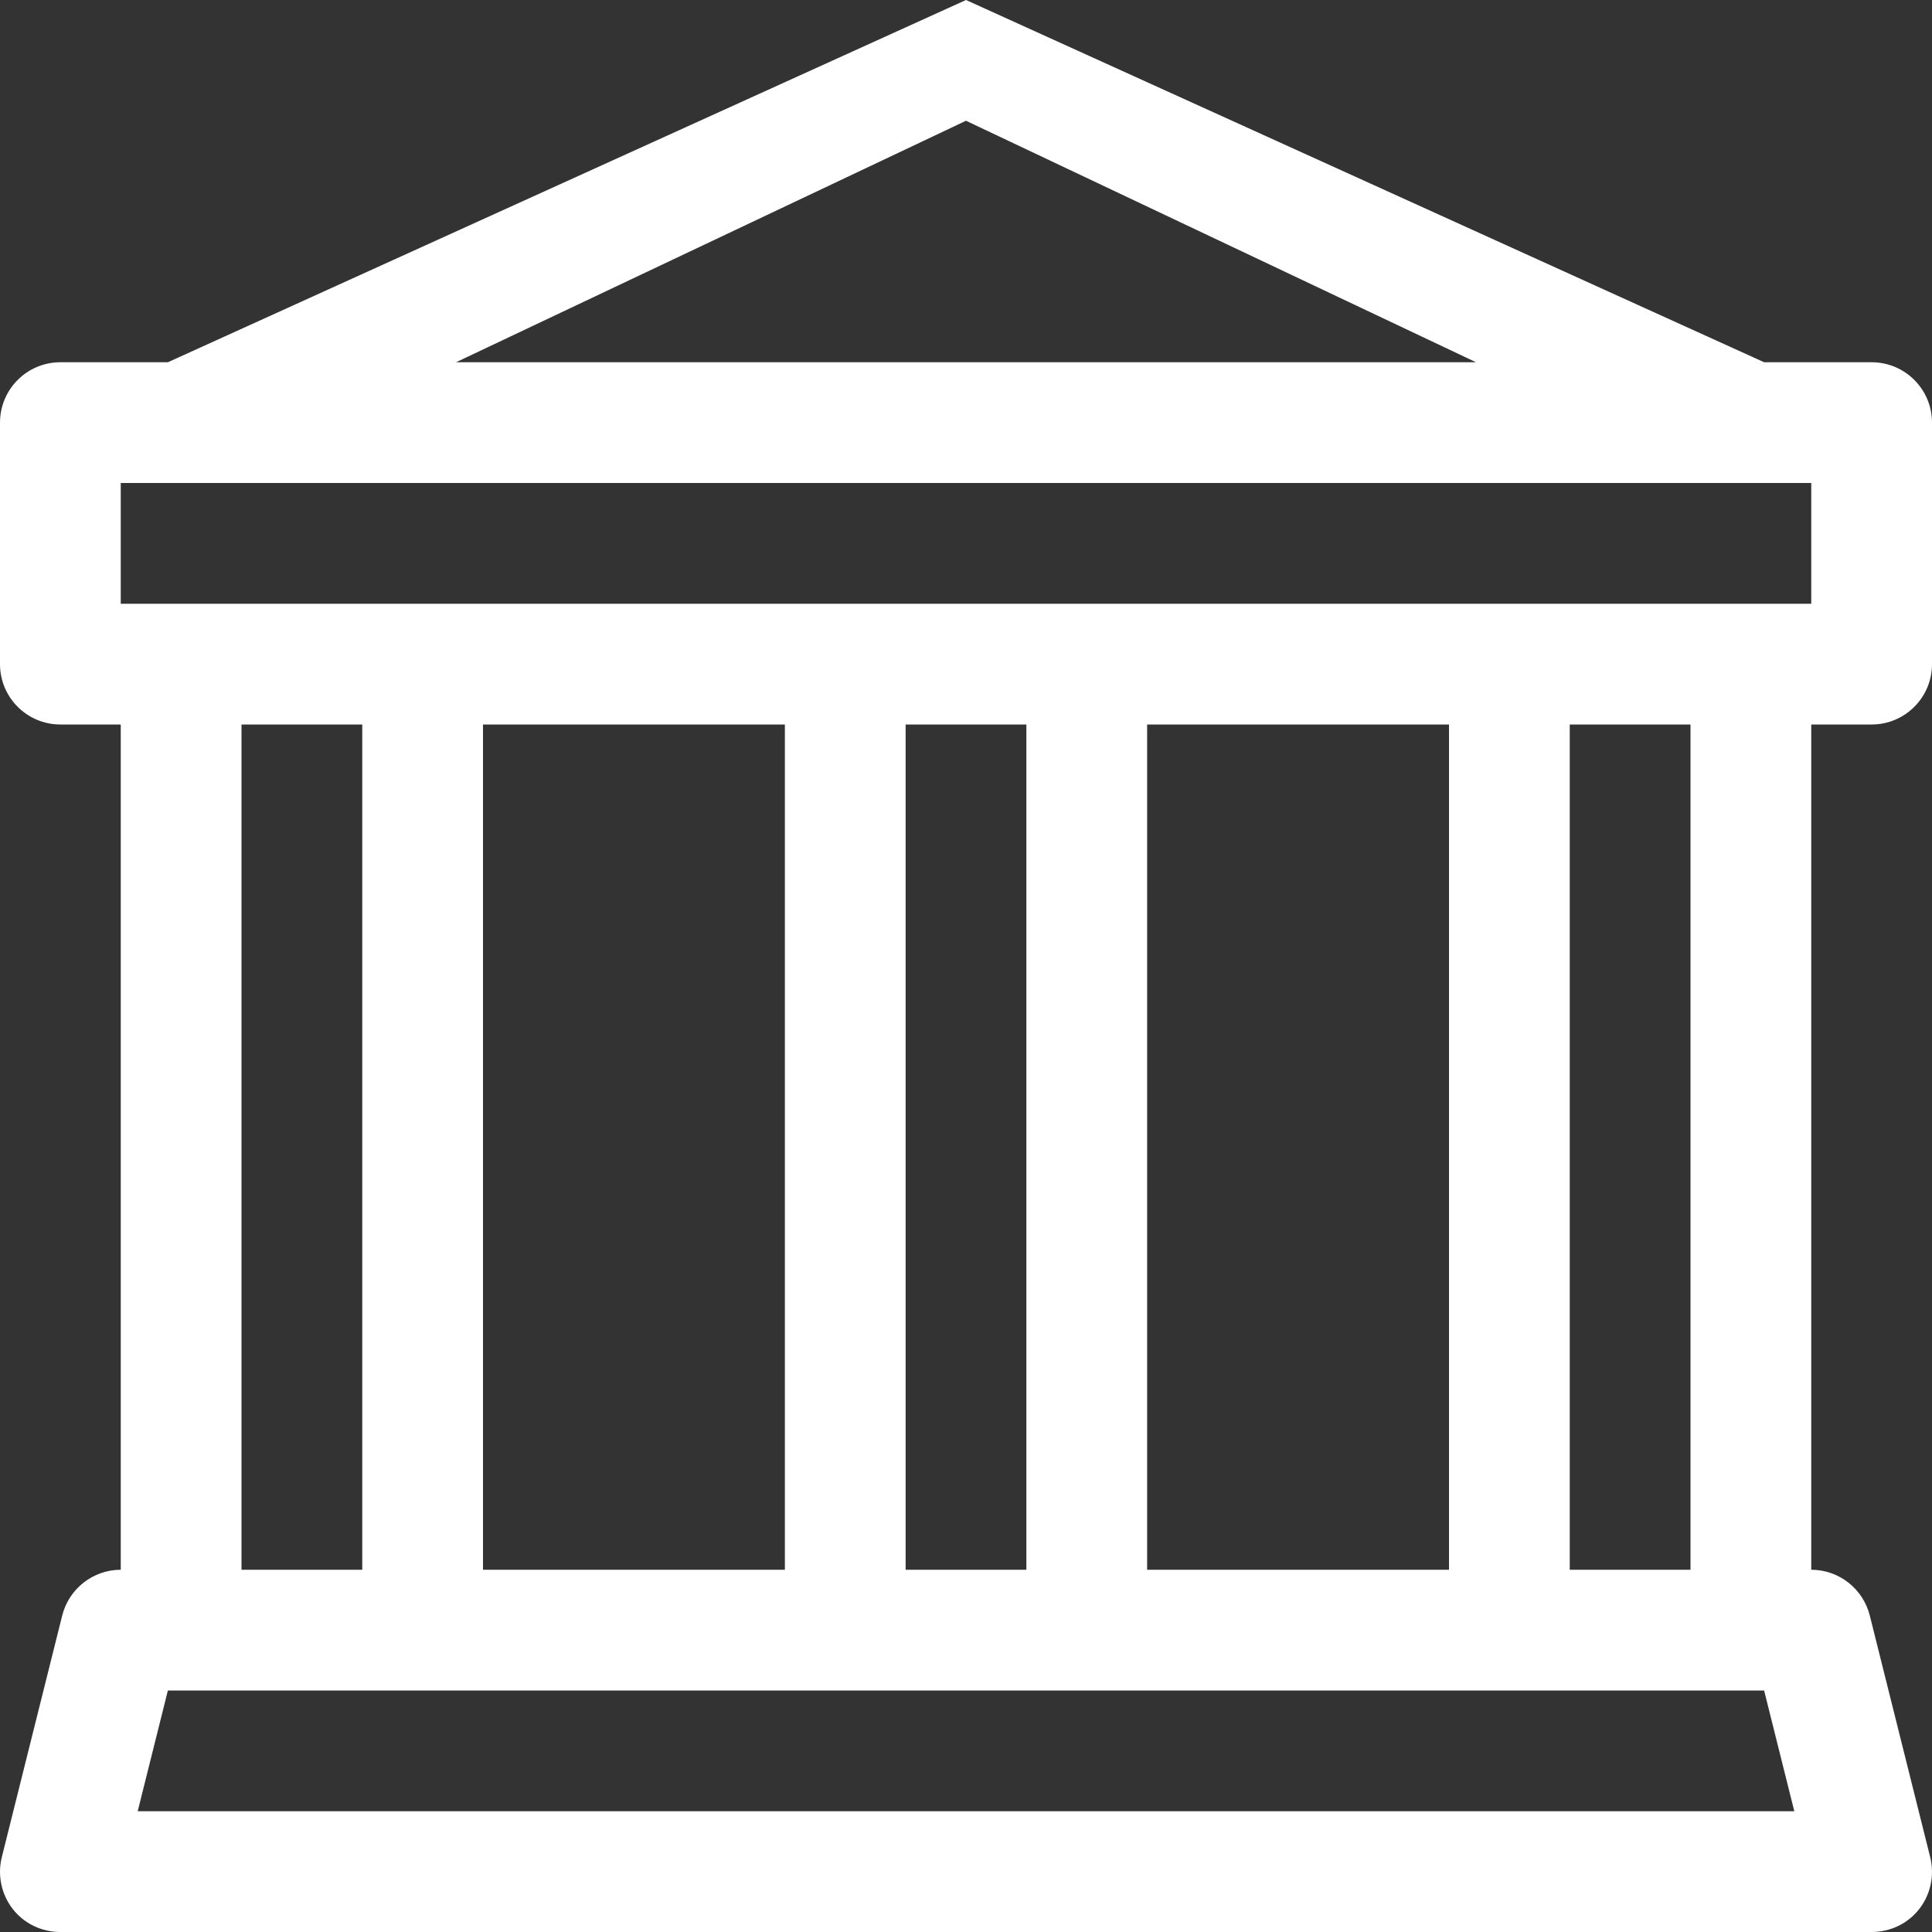 <svg width="48" height="48" viewBox="0 0 48 48" fill="none" xmlns="http://www.w3.org/2000/svg">
<rect x="0" y="0" width="48" height="48" fill="#333333" stroke="none"/>
<path d="M24 0L43.83 9H46.5C47.328 9 48 9.672 48 10.5L48 16.5C48 17.328 47.328 18 46.5 18H45L45 39C45.688 39 46.288 39.472 46.455 40.14L47.955 46.14C48.067 46.588 47.967 47.066 47.682 47.43C47.398 47.794 46.962 48 46.5 48H1.5C1.038 48 0.602 47.794 0.318 47.43C0.034 47.066 -0.067 46.588 0.045 46.14L1.545 40.14C1.712 39.472 2.312 39 3 39L3 18H1.5C0.672 18 0 17.328 0 16.5L0 10.5C0 9.672 0.672 9 1.5 9H4.171L24 0ZM11.33 9H36.671L24 3L11.33 9ZM6 18L6 39H9L9 18H6ZM12 18L12 39H19.5L19.5 18H12ZM22.5 18L22.5 39H25.5L25.5 18H22.5ZM28.5 18L28.5 39H36L36 18H28.5ZM39 18L39 39H42V18H39ZM45 15V12H3V15H45ZM43.829 42H4.171L3.421 45H44.579L43.829 42Z" fill="white"/>
</svg>
